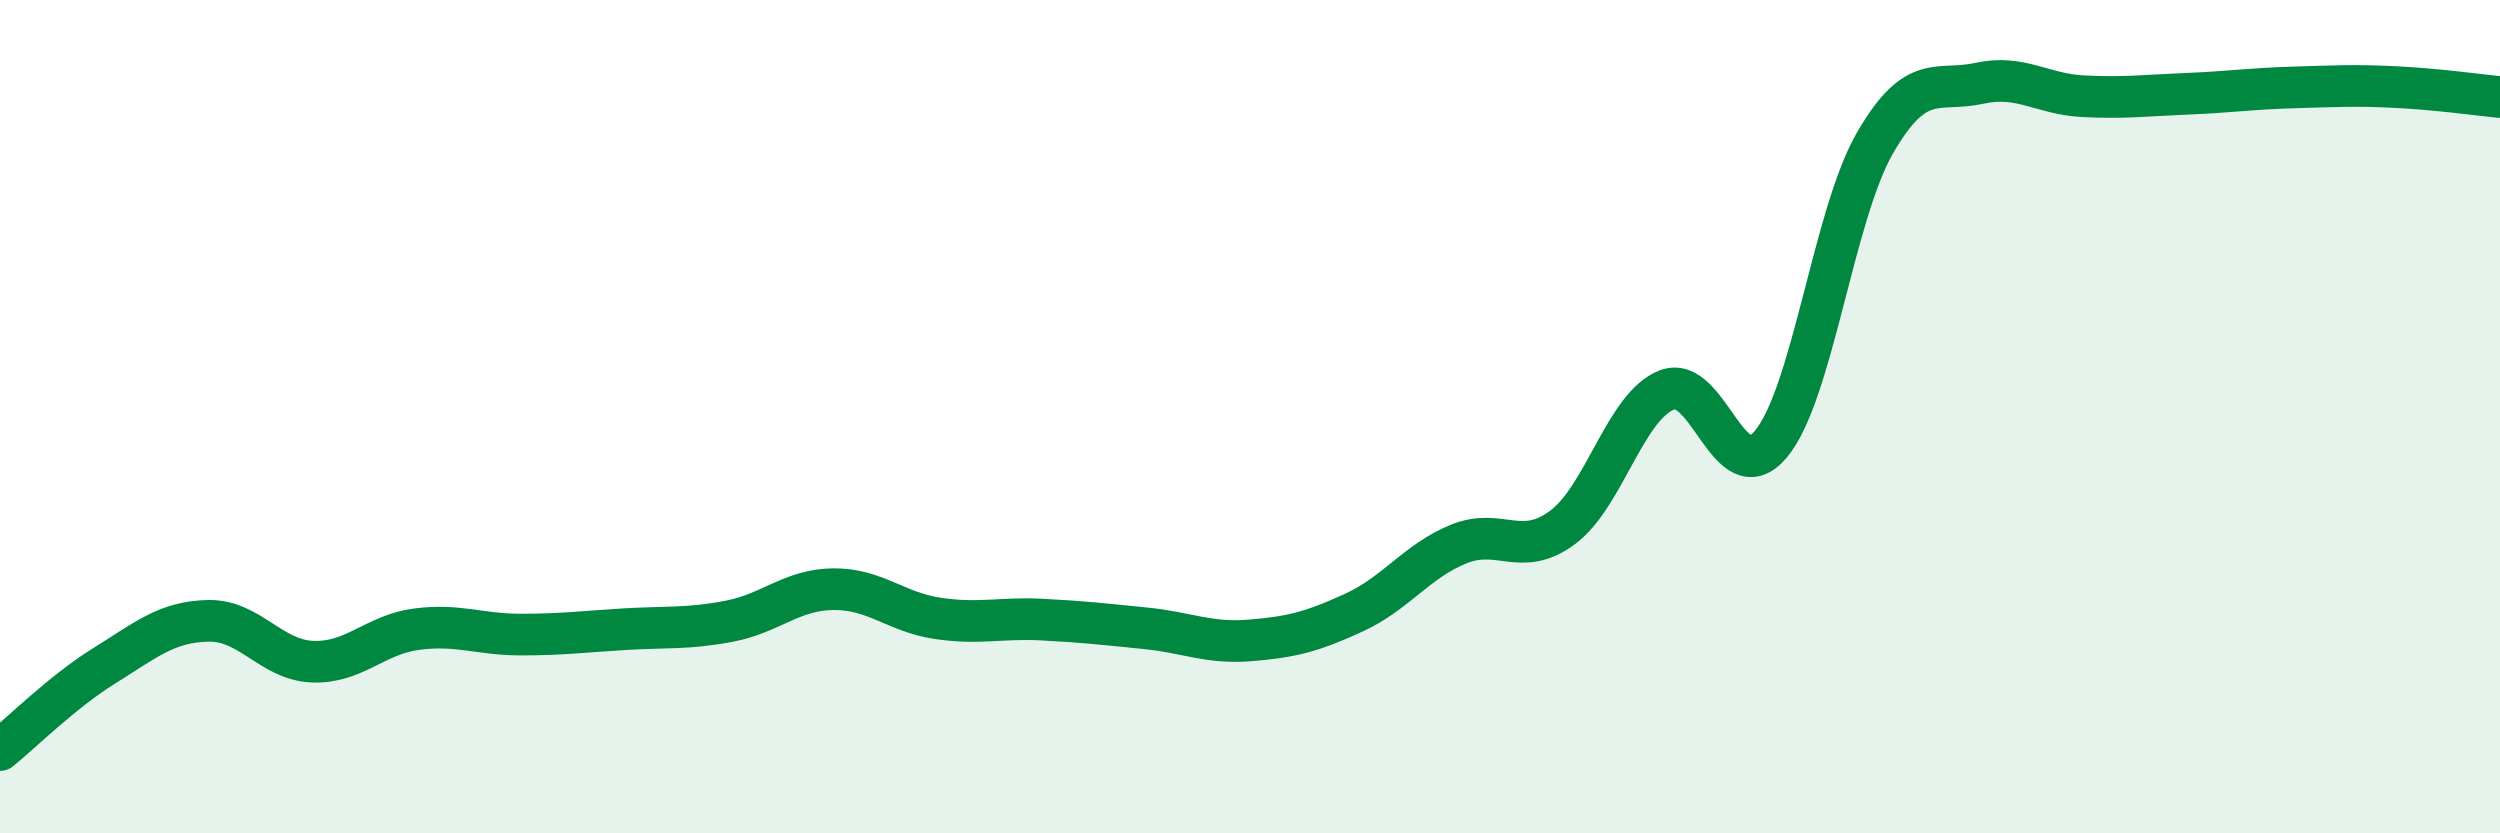 
    <svg width="60" height="20" viewBox="0 0 60 20" xmlns="http://www.w3.org/2000/svg">
      <path
        d="M 0,18 C 0.5,17.6 1.5,16.6 2.5,15.98 C 3.5,15.36 4,14.92 5,14.9 C 6,14.88 6.5,15.84 7.5,15.88 C 8.5,15.92 9,15.23 10,15.1 C 11,14.97 11.5,15.23 12.5,15.23 C 13.5,15.23 14,15.16 15,15.1 C 16,15.04 16.5,15.1 17.5,14.91 C 18.5,14.72 19,14.15 20,14.14 C 21,14.13 21.5,14.69 22.5,14.84 C 23.5,14.99 24,14.82 25,14.87 C 26,14.92 26.5,14.98 27.5,15.08 C 28.5,15.18 29,15.45 30,15.37 C 31,15.29 31.5,15.16 32.5,14.7 C 33.5,14.24 34,13.47 35,13.06 C 36,12.65 36.5,13.4 37.5,12.66 C 38.5,11.92 39,9.76 40,9.36 C 41,8.96 41.5,11.85 42.5,10.66 C 43.5,9.47 44,5.16 45,3.43 C 46,1.7 46.5,2.22 47.5,2 C 48.5,1.78 49,2.26 50,2.31 C 51,2.36 51.5,2.29 52.5,2.25 C 53.5,2.21 54,2.13 55,2.1 C 56,2.07 56.5,2.04 57.5,2.09 C 58.5,2.14 59.5,2.28 60,2.33L60 20L0 20Z"
        fill="#008740"
        opacity="0.1"
        stroke-linecap="round"
        stroke-linejoin="round"
      />
      <path
        d="M 0,18 C 0.5,17.6 1.5,16.6 2.5,15.98 C 3.5,15.36 4,14.92 5,14.9 C 6,14.88 6.5,15.84 7.5,15.88 C 8.5,15.92 9,15.23 10,15.1 C 11,14.97 11.5,15.23 12.5,15.23 C 13.5,15.23 14,15.16 15,15.1 C 16,15.04 16.5,15.1 17.5,14.91 C 18.5,14.72 19,14.15 20,14.14 C 21,14.13 21.5,14.69 22.5,14.84 C 23.5,14.99 24,14.82 25,14.87 C 26,14.92 26.5,14.98 27.5,15.08 C 28.5,15.18 29,15.45 30,15.37 C 31,15.29 31.5,15.16 32.5,14.7 C 33.5,14.24 34,13.47 35,13.06 C 36,12.65 36.5,13.4 37.5,12.66 C 38.5,11.92 39,9.76 40,9.36 C 41,8.96 41.5,11.85 42.5,10.66 C 43.5,9.47 44,5.16 45,3.43 C 46,1.7 46.5,2.22 47.5,2 C 48.5,1.78 49,2.26 50,2.31 C 51,2.36 51.5,2.29 52.5,2.25 C 53.5,2.21 54,2.13 55,2.1 C 56,2.07 56.5,2.04 57.5,2.09 C 58.5,2.14 59.5,2.28 60,2.33"
        stroke="#008740"
        stroke-width="1"
        fill="none"
        stroke-linecap="round"
        stroke-linejoin="round"
      />
    </svg>
  